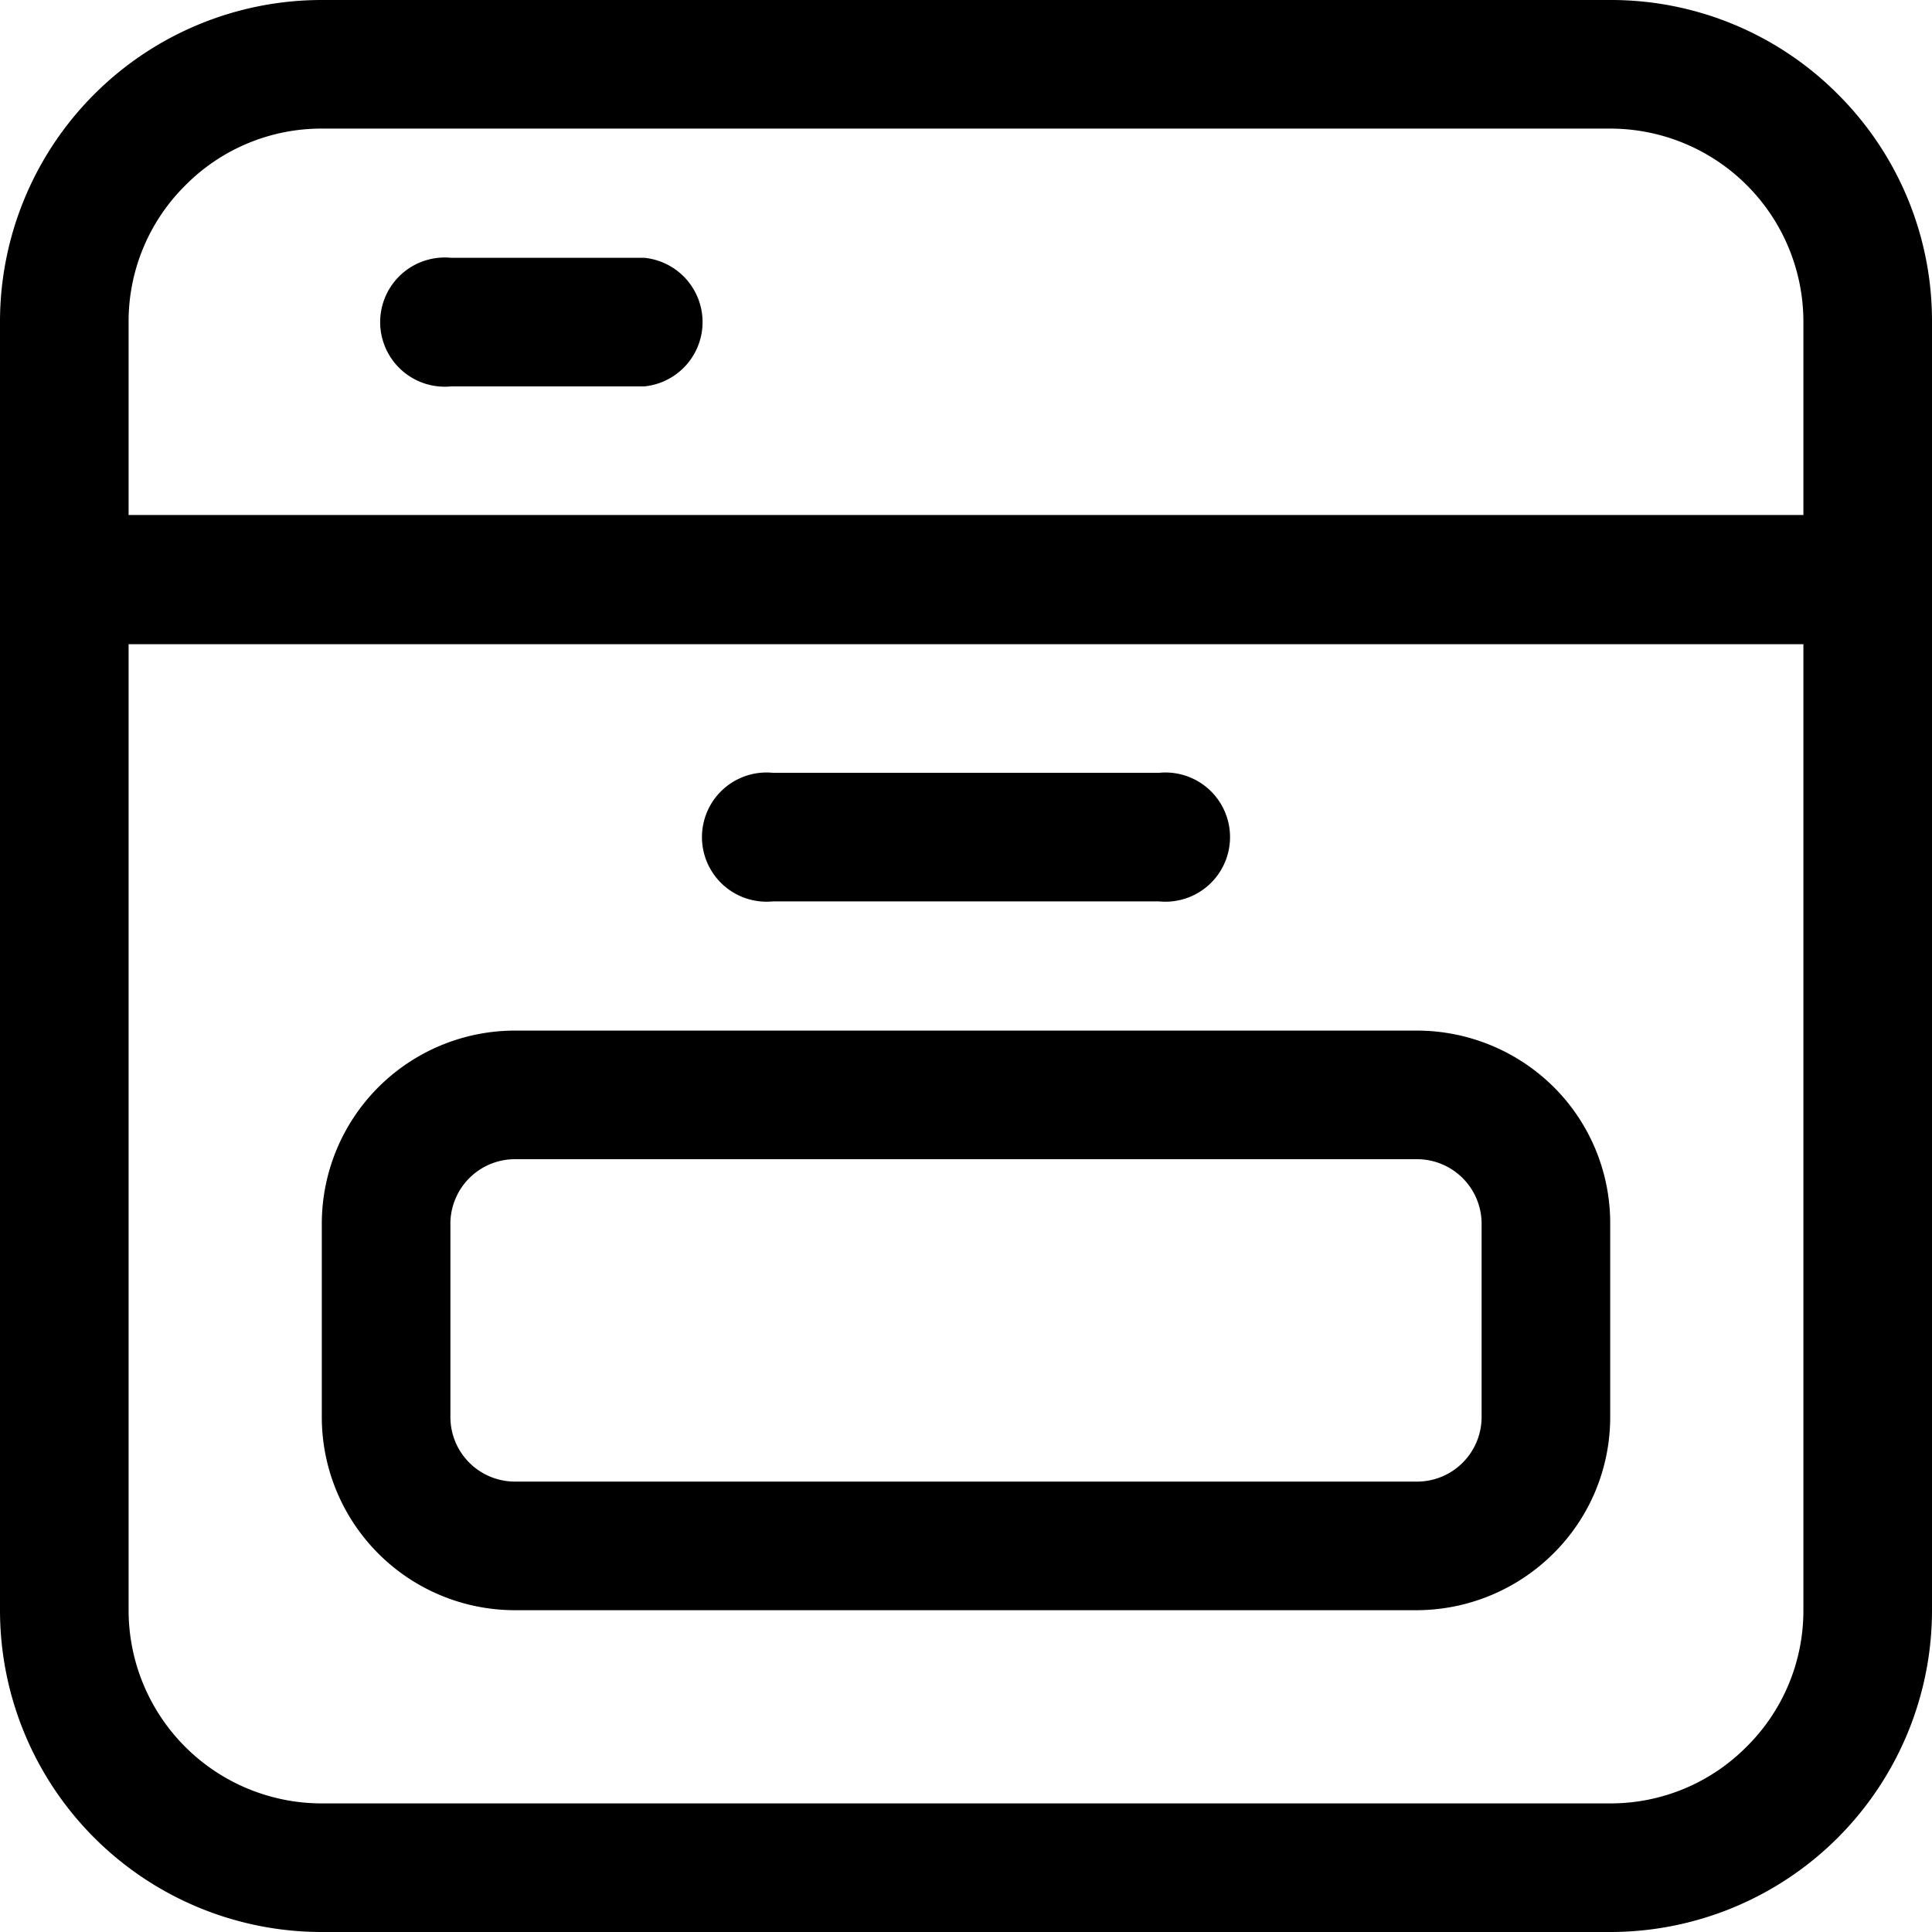 <svg id="Layer_1" height="512" viewBox="0 0 32 32" width="512" xmlns="http://www.w3.org/2000/svg" data-name="Layer 1"><path d="m30.44 1.56a5.3 5.3 0 0 0 -3.77-1.56h-21.34a5.33 5.33 0 0 0 -5.33 5.33v21.34a5.33 5.33 0 0 0 5.33 5.33h21.34a5.33 5.33 0 0 0 5.33-5.33v-21.34a5.3 5.3 0 0 0 -1.56-3.77zm-27.37 1.51a3.17 3.17 0 0 1 2.26-.94h21.34a3.2 3.2 0 0 1 3.2 3.2v3.2h-27.74v-3.2a3.17 3.17 0 0 1 .94-2.26zm25.86 25.86a3.17 3.17 0 0 1 -2.26.94h-21.34a3.2 3.2 0 0 1 -3.2-3.2v-16h27.74v16a3.17 3.17 0 0 1 -.94 2.26z"/><path d="m12.8 14.93h6.4a1.07 1.07 0 1 0 0-2.13h-6.4a1.07 1.07 0 1 0 0 2.13z"/><path d="m7.47 6.4h3.2a1.07 1.07 0 0 0 0-2.13h-3.2a1.07 1.07 0 1 0 0 2.13z"/><path d="m23.47 17.07h-14.94a3.2 3.2 0 0 0 -3.2 3.2v3.2a3.2 3.2 0 0 0 3.2 3.2h14.94a3.22 3.22 0 0 0 2.26-.94 3.18 3.18 0 0 0 .94-2.26v-3.2a3.18 3.18 0 0 0 -.94-2.27 3.22 3.22 0 0 0 -2.26-.93zm1.07 6.4a1.07 1.07 0 0 1 -1.07 1.07h-14.94a1.07 1.07 0 0 1 -1.07-1.07v-3.2a1.07 1.07 0 0 1 1.07-1.07h14.94a1.07 1.07 0 0 1 1.07 1.07z"/></svg>